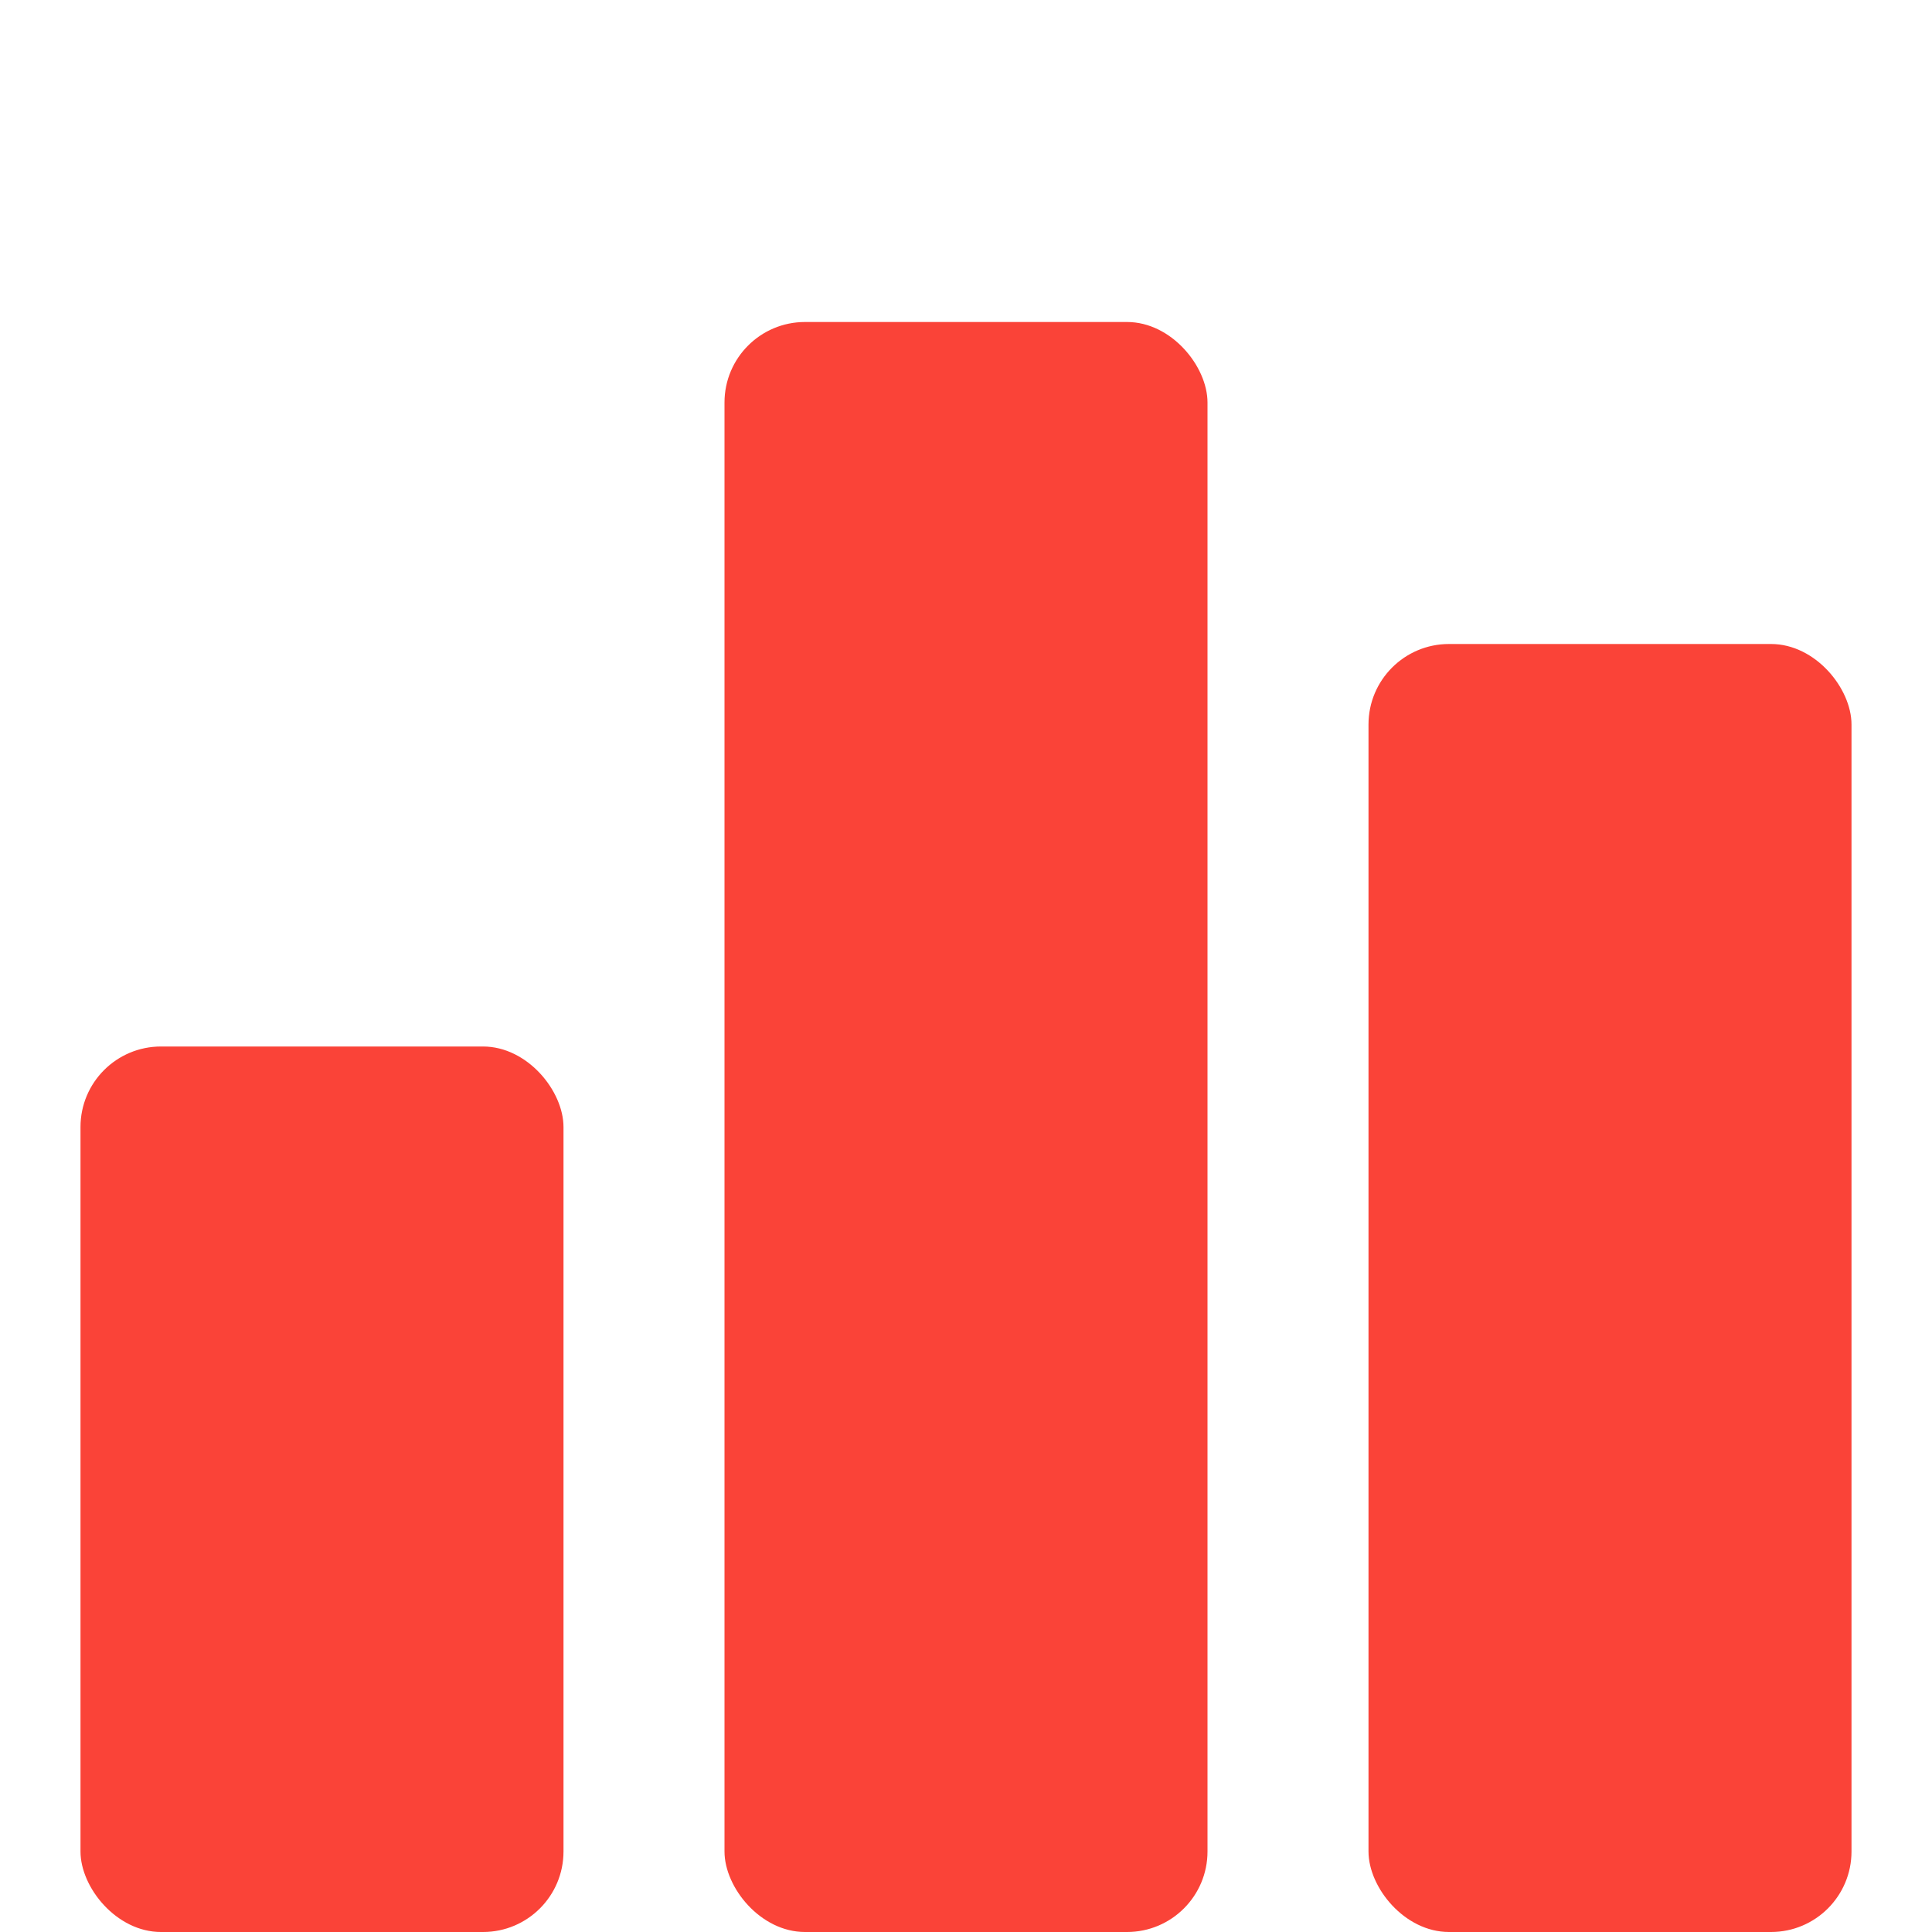 <svg xmlns="http://www.w3.org/2000/svg" width="24" height="24" viewBox="0 0 24 24"><rect x="0.04" y="0.04" width="24" height="24" style="fill:none"/><rect x="1" y="13" width="6" height="11" rx="1" style="fill:#FA4338"/><rect x="9" y="4" width="6" height="20" rx="1" style="fill:#FA4338"/><rect x="17" y="8" width="6" height="16" rx="1" style="fill:#FA4338"/></svg>
